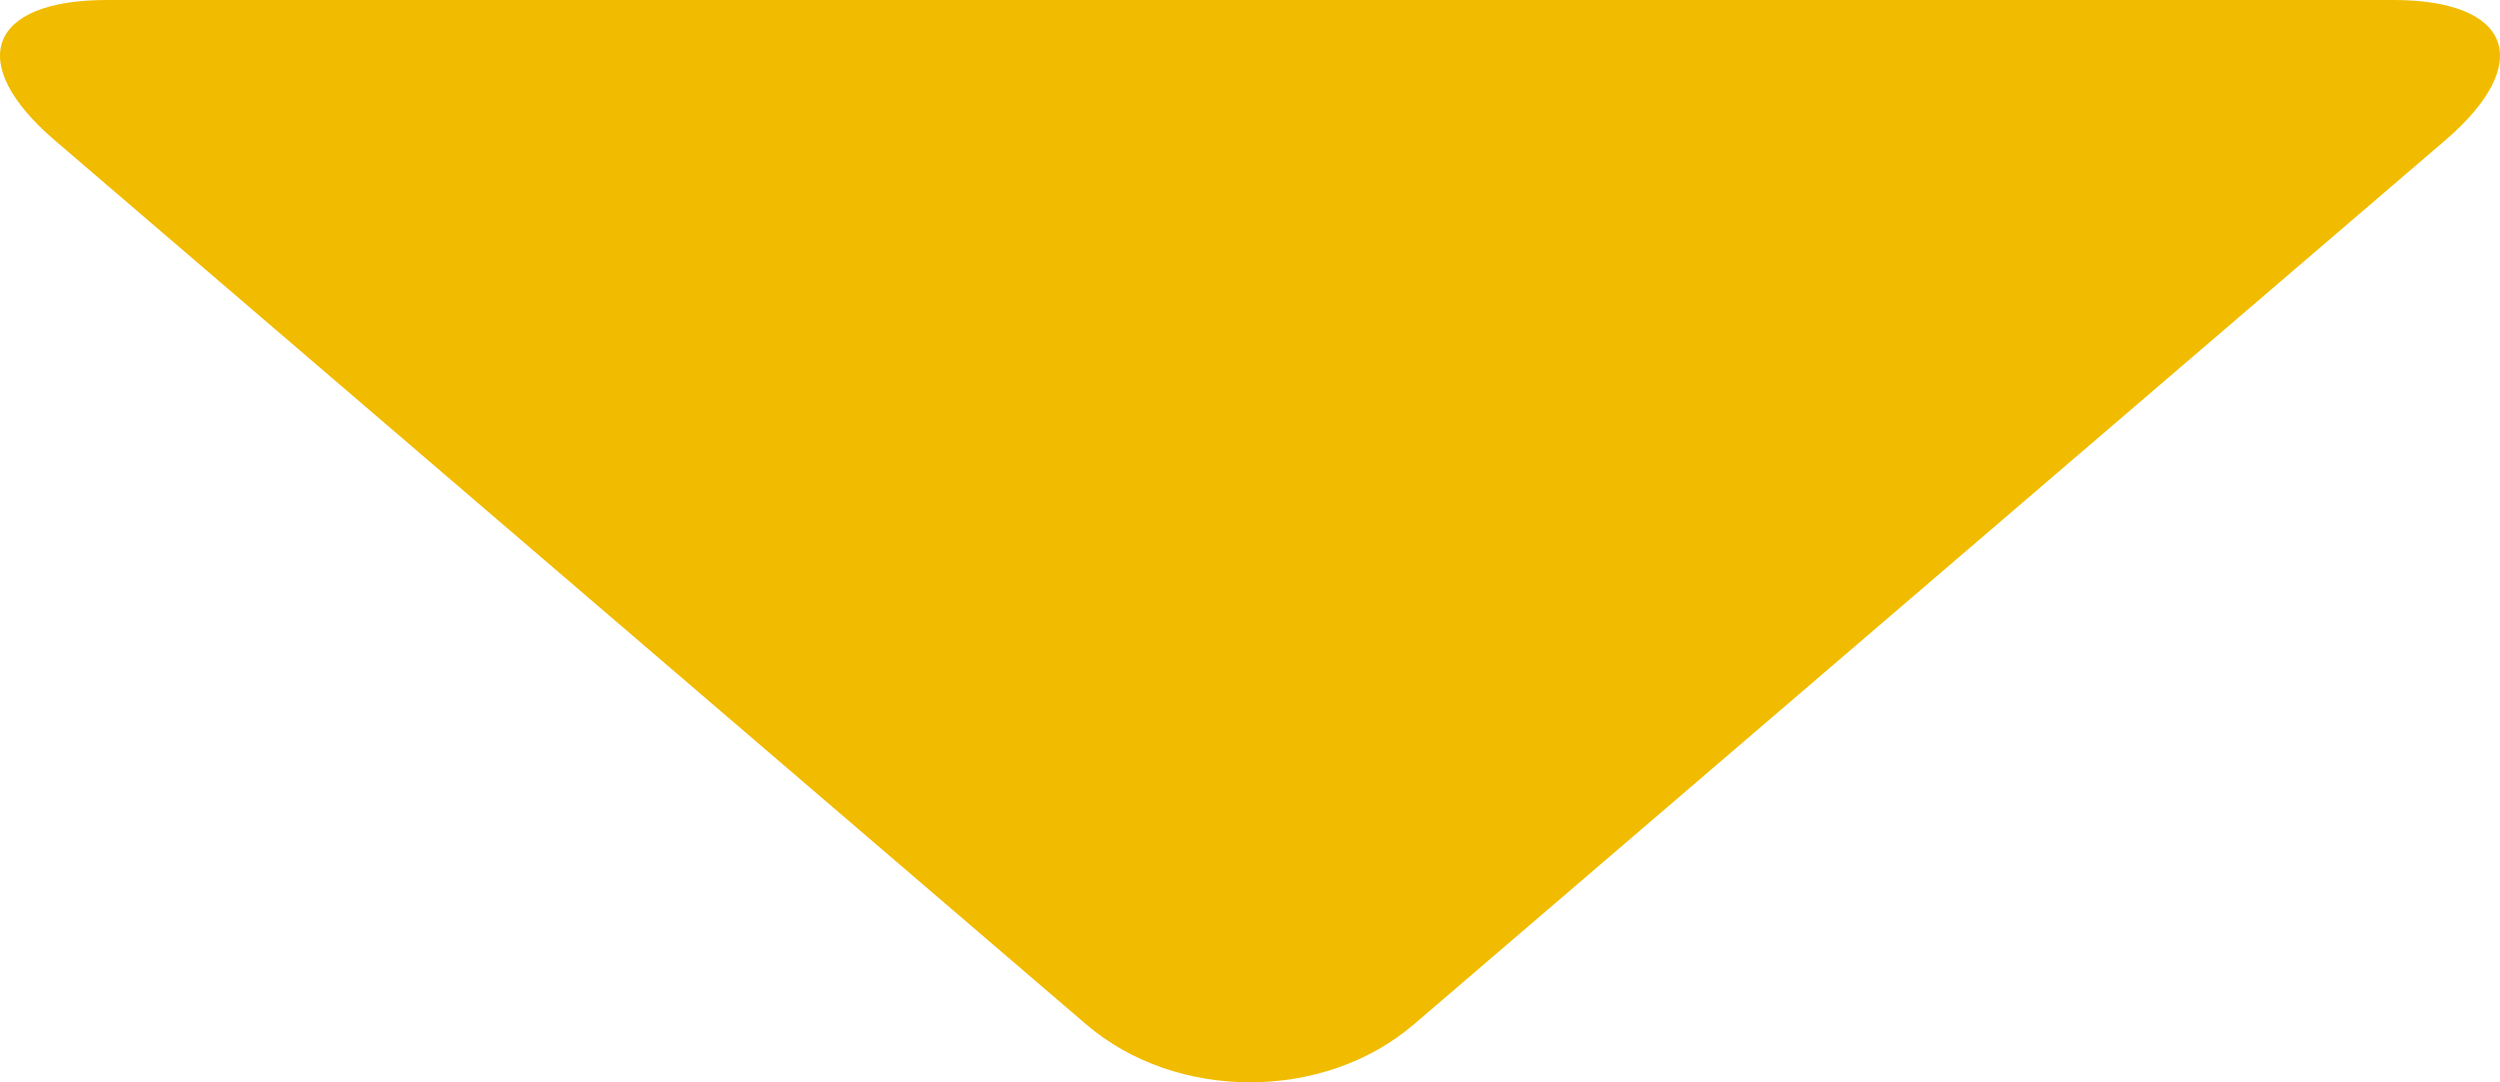 <?xml version="1.0" encoding="utf-8"?>
<!-- Generator: Adobe Illustrator 16.0.0, SVG Export Plug-In . SVG Version: 6.00 Build 0)  -->
<!DOCTYPE svg PUBLIC "-//W3C//DTD SVG 1.1//EN" "http://www.w3.org/Graphics/SVG/1.1/DTD/svg11.dtd">
<svg version="1.1" id="レイヤー_1" xmlns:x="http://ns.adobe.com/Extensibility/1.0/" xmlns:i="http://ns.adobe.com/AdobeIllustrator/10.0/" xmlns:graph="http://ns.adobe.com/Graphs/1.0/"
	 xmlns="http://www.w3.org/2000/svg" xmlns:xlink="http://www.w3.org/1999/xlink" x="0px" y="0px" width="57.95px"
	 height="25.088px" viewBox="0 0 57.95 25.088" enable-background="new 0 0 57.95 25.088" xml:space="preserve">
<g>
	<path fill="#F1BB00" d="M55.475,0c2.75,0,3.292,1.464,1.203,3.254L32.772,23.746c-2.089,1.789-5.505,1.789-7.593,0L1.271,3.254
		C-0.817,1.464-0.275,0,2.475,0H55.475z"/>
</g>
</svg>
